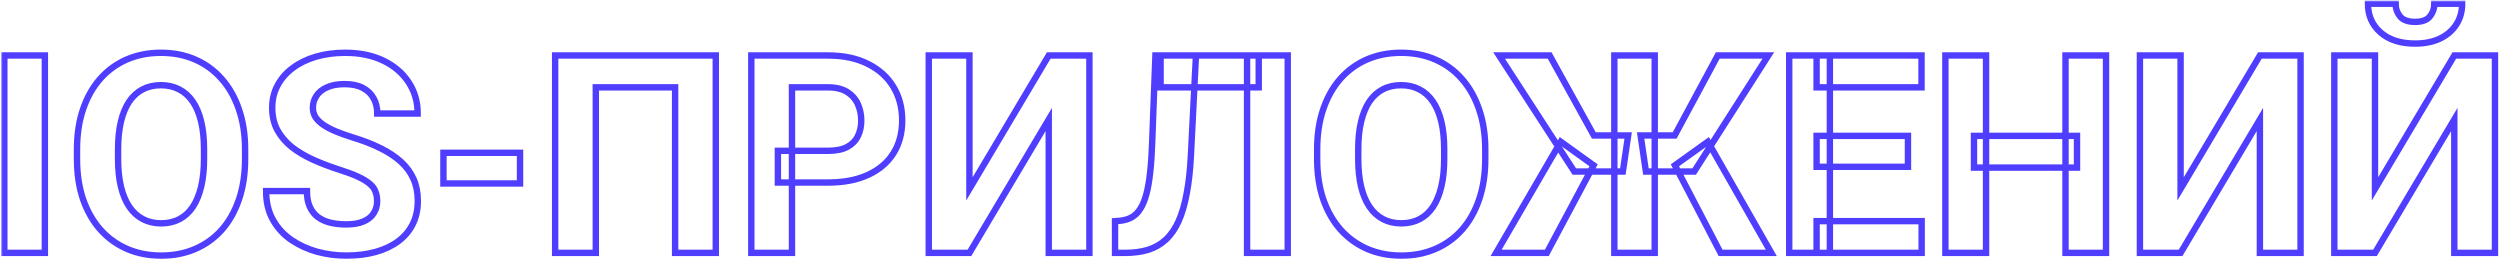 <?xml version="1.0" encoding="UTF-8"?> <svg xmlns="http://www.w3.org/2000/svg" width="781" height="81" viewBox="0 0 781 81" fill="none"> <mask id="path-1-outside-1_44_314" maskUnits="userSpaceOnUse" x="0.353" y="0.159" width="781" height="81" fill="black"> <rect fill="white" x="0.353" y="0.159" width="781" height="81"></rect> <path d="M14.016 17.337V79H1.353V17.337H14.016ZM76.568 46.728V49.651C76.568 54.338 75.933 58.544 74.662 62.271C73.392 65.998 71.599 69.175 69.284 71.8C66.969 74.398 64.202 76.388 60.983 77.772C57.793 79.155 54.249 79.847 50.353 79.847C46.485 79.847 42.941 79.155 39.723 77.772C36.532 76.388 33.765 74.398 31.422 71.8C29.078 69.175 27.257 65.998 25.959 62.271C24.688 58.544 24.053 54.338 24.053 49.651V46.728C24.053 42.013 24.688 37.807 25.959 34.108C27.229 30.381 29.022 27.205 31.337 24.579C33.681 21.953 36.448 19.948 39.638 18.565C42.857 17.181 46.4 16.49 50.268 16.49C54.164 16.49 57.708 17.181 60.898 18.565C64.117 19.948 66.884 21.953 69.199 24.579C71.543 27.205 73.35 30.381 74.62 34.108C75.919 37.807 76.568 42.013 76.568 46.728ZM63.736 49.651V46.644C63.736 43.369 63.439 40.489 62.846 38.004C62.254 35.52 61.378 33.43 60.221 31.736C59.063 30.042 57.651 28.772 55.986 27.925C54.32 27.049 52.414 26.612 50.268 26.612C48.122 26.612 46.217 27.049 44.551 27.925C42.913 28.772 41.516 30.042 40.358 31.736C39.229 33.43 38.368 35.52 37.775 38.004C37.182 40.489 36.885 43.369 36.885 46.644V49.651C36.885 52.898 37.182 55.778 37.775 58.29C38.368 60.775 39.243 62.878 40.4 64.601C41.558 66.295 42.97 67.579 44.636 68.455C46.301 69.33 48.207 69.768 50.353 69.768C52.499 69.768 54.404 69.33 56.07 68.455C57.736 67.579 59.134 66.295 60.263 64.601C61.392 62.878 62.254 60.775 62.846 58.29C63.439 55.778 63.736 52.898 63.736 49.651ZM117.818 62.864C117.818 61.763 117.649 60.775 117.31 59.9C117 58.996 116.407 58.178 115.531 57.443C114.656 56.681 113.428 55.933 111.847 55.199C110.266 54.465 108.219 53.702 105.706 52.912C102.911 52.008 100.257 50.992 97.744 49.862C95.259 48.733 93.057 47.42 91.137 45.924C89.245 44.399 87.749 42.635 86.648 40.63C85.575 38.625 85.038 36.296 85.038 33.642C85.038 31.073 85.603 28.743 86.733 26.654C87.862 24.537 89.443 22.73 91.476 21.233C93.509 19.709 95.909 18.537 98.676 17.718C101.471 16.899 104.534 16.49 107.866 16.49C112.411 16.49 116.378 17.309 119.766 18.946C123.155 20.584 125.78 22.828 127.644 25.68C129.535 28.532 130.481 31.793 130.481 35.463H117.861C117.861 33.656 117.48 32.075 116.717 30.72C115.983 29.336 114.854 28.249 113.329 27.459C111.833 26.668 109.941 26.273 107.654 26.273C105.452 26.273 103.617 26.612 102.148 27.289C100.68 27.939 99.579 28.828 98.845 29.957C98.111 31.059 97.744 32.301 97.744 33.684C97.744 34.729 97.998 35.675 98.506 36.522C99.043 37.369 99.833 38.16 100.878 38.894C101.923 39.628 103.207 40.319 104.732 40.969C106.256 41.618 108.021 42.253 110.026 42.875C113.386 43.891 116.336 45.035 118.877 46.305C121.446 47.576 123.592 49.001 125.314 50.583C127.037 52.164 128.336 53.956 129.211 55.961C130.086 57.966 130.524 60.239 130.524 62.78C130.524 65.462 130.001 67.862 128.957 69.979C127.912 72.097 126.401 73.89 124.425 75.358C122.449 76.826 120.091 77.941 117.352 78.704C114.614 79.466 111.55 79.847 108.162 79.847C105.113 79.847 102.106 79.452 99.141 78.661C96.177 77.843 93.481 76.614 91.052 74.977C88.653 73.339 86.733 71.25 85.293 68.709C83.853 66.168 83.133 63.161 83.133 59.688H95.88C95.88 61.608 96.177 63.231 96.77 64.558C97.363 65.885 98.196 66.958 99.269 67.777C100.37 68.596 101.668 69.189 103.165 69.556C104.689 69.923 106.355 70.106 108.162 70.106C110.365 70.106 112.172 69.796 113.583 69.175C115.023 68.553 116.082 67.692 116.76 66.591C117.465 65.49 117.818 64.248 117.818 62.864ZM162.456 47.745V57.316H138.528V47.745H162.456ZM223.611 17.337V79H210.906V27.289H186.131V79H173.425V17.337H223.611ZM258.721 57.02H243.008V47.11H258.721C261.149 47.11 263.125 46.714 264.65 45.924C266.174 45.105 267.29 43.976 267.996 42.536C268.701 41.096 269.054 39.472 269.054 37.665C269.054 35.83 268.701 34.122 267.996 32.541C267.29 30.96 266.174 29.689 264.65 28.729C263.125 27.769 261.149 27.289 258.721 27.289H247.413V79H234.708V17.337H258.721C263.549 17.337 267.685 18.212 271.129 19.963C274.602 21.685 277.256 24.071 279.091 27.12C280.927 30.169 281.844 33.656 281.844 37.581C281.844 41.562 280.927 45.006 279.091 47.914C277.256 50.822 274.602 53.067 271.129 54.648C267.685 56.229 263.549 57.02 258.721 57.02ZM302.85 59.01L327.626 17.337H340.331V79H327.626V37.327L302.85 79H290.145V17.337H302.85V59.01ZM393.228 17.337V27.289H362.566V17.337H393.228ZM402.291 17.337V79H389.586V17.337H402.291ZM360.956 17.337H373.619L372.052 48.295C371.826 52.926 371.389 56.949 370.739 60.366C370.118 63.782 369.271 66.69 368.198 69.09C367.125 71.462 365.798 73.382 364.217 74.85C362.664 76.29 360.829 77.348 358.712 78.026C356.594 78.675 354.18 79 351.47 79H348.336V69.09L349.945 68.963C351.328 68.822 352.542 68.455 353.587 67.862C354.632 67.269 355.521 66.379 356.255 65.194C357.018 64.008 357.639 62.497 358.119 60.662C358.627 58.799 359.022 56.526 359.305 53.843C359.615 51.161 359.827 48.027 359.94 44.442L360.956 17.337ZM463.997 46.728V49.651C463.997 54.338 463.361 58.544 462.091 62.271C460.82 65.998 459.027 69.175 456.712 71.8C454.397 74.398 451.63 76.388 448.411 77.772C445.221 79.155 441.678 79.847 437.781 79.847C433.913 79.847 430.37 79.155 427.151 77.772C423.961 76.388 421.194 74.398 418.85 71.8C416.507 69.175 414.686 65.998 413.387 62.271C412.116 58.544 411.481 54.338 411.481 49.651V46.728C411.481 42.013 412.116 37.807 413.387 34.108C414.658 30.381 416.45 27.205 418.766 24.579C421.109 21.953 423.876 19.948 427.066 18.565C430.285 17.181 433.828 16.49 437.697 16.49C441.593 16.49 445.136 17.181 448.327 18.565C451.545 19.948 454.312 21.953 456.628 24.579C458.971 27.205 460.778 30.381 462.048 34.108C463.347 37.807 463.997 42.013 463.997 46.728ZM451.164 49.651V46.644C451.164 43.369 450.868 40.489 450.275 38.004C449.682 35.52 448.807 33.43 447.649 31.736C446.491 30.042 445.08 28.772 443.414 27.925C441.748 27.049 439.842 26.612 437.697 26.612C435.551 26.612 433.645 27.049 431.979 27.925C430.342 28.772 428.944 30.042 427.786 31.736C426.657 33.43 425.796 35.52 425.203 38.004C424.61 40.489 424.314 43.369 424.314 46.644V49.651C424.314 52.898 424.61 55.778 425.203 58.29C425.796 60.775 426.671 62.878 427.829 64.601C428.986 66.295 430.398 67.579 432.064 68.455C433.73 69.33 435.635 69.768 437.781 69.768C439.927 69.768 441.833 69.33 443.499 68.455C445.164 67.579 446.562 66.295 447.691 64.601C448.821 62.878 449.682 60.775 450.275 58.29C450.868 55.778 451.164 52.898 451.164 49.651ZM491.821 53.589L468.316 17.337H484.113L497.92 42.324H508.635L506.983 53.589H491.821ZM497.835 51.641L483.224 79H467.385L487.586 44.272L497.835 51.641ZM516.936 17.337V79H504.315V17.337H516.936ZM552.426 17.337L529.26 53.589H514.183L512.531 42.324H523.161L536.629 17.337H552.426ZM537.518 79L523.246 51.641L533.537 44.272L553.358 79H537.518ZM600.325 69.09V79H567.503V69.09H600.325ZM571.653 17.337V79H558.948V17.337H571.653ZM596.047 42.451V52.107H567.503V42.451H596.047ZM600.283 17.337V27.289H567.503V17.337H600.283ZM648.859 42.451V52.361H616.672V42.451H648.859ZM620.442 17.337V79H607.736V17.337H620.442ZM657.923 17.337V79H645.26V17.337H657.923ZM681.216 59.01L705.991 17.337H718.696V79H705.991V37.327L681.216 79H668.51V17.337H681.216V59.01ZM741.947 59.01L766.723 17.337H779.428V79H766.723V37.327L741.947 79H729.242V17.337H741.947V59.01ZM760.497 1.159H769.179C769.179 3.587 768.572 5.747 767.358 7.638C766.172 9.502 764.478 10.97 762.276 12.043C760.073 13.088 757.476 13.61 754.483 13.61C749.937 13.61 746.338 12.452 743.684 10.137C741.058 7.822 739.745 4.829 739.745 1.159H748.385C748.385 2.627 748.836 3.94 749.74 5.097C750.672 6.255 752.253 6.834 754.483 6.834C756.685 6.834 758.238 6.255 759.142 5.097C760.045 3.94 760.497 2.627 760.497 1.159Z"></path> </mask> <path d="M14.016 17.337V79H1.353V17.337H14.016ZM76.568 46.728V49.651C76.568 54.338 75.933 58.544 74.662 62.271C73.392 65.998 71.599 69.175 69.284 71.8C66.969 74.398 64.202 76.388 60.983 77.772C57.793 79.155 54.249 79.847 50.353 79.847C46.485 79.847 42.941 79.155 39.723 77.772C36.532 76.388 33.765 74.398 31.422 71.8C29.078 69.175 27.257 65.998 25.959 62.271C24.688 58.544 24.053 54.338 24.053 49.651V46.728C24.053 42.013 24.688 37.807 25.959 34.108C27.229 30.381 29.022 27.205 31.337 24.579C33.681 21.953 36.448 19.948 39.638 18.565C42.857 17.181 46.4 16.49 50.268 16.49C54.164 16.49 57.708 17.181 60.898 18.565C64.117 19.948 66.884 21.953 69.199 24.579C71.543 27.205 73.35 30.381 74.62 34.108C75.919 37.807 76.568 42.013 76.568 46.728ZM63.736 49.651V46.644C63.736 43.369 63.439 40.489 62.846 38.004C62.254 35.52 61.378 33.43 60.221 31.736C59.063 30.042 57.651 28.772 55.986 27.925C54.32 27.049 52.414 26.612 50.268 26.612C48.122 26.612 46.217 27.049 44.551 27.925C42.913 28.772 41.516 30.042 40.358 31.736C39.229 33.43 38.368 35.52 37.775 38.004C37.182 40.489 36.885 43.369 36.885 46.644V49.651C36.885 52.898 37.182 55.778 37.775 58.29C38.368 60.775 39.243 62.878 40.4 64.601C41.558 66.295 42.97 67.579 44.636 68.455C46.301 69.33 48.207 69.768 50.353 69.768C52.499 69.768 54.404 69.33 56.07 68.455C57.736 67.579 59.134 66.295 60.263 64.601C61.392 62.878 62.254 60.775 62.846 58.29C63.439 55.778 63.736 52.898 63.736 49.651ZM117.818 62.864C117.818 61.763 117.649 60.775 117.31 59.9C117 58.996 116.407 58.178 115.531 57.443C114.656 56.681 113.428 55.933 111.847 55.199C110.266 54.465 108.219 53.702 105.706 52.912C102.911 52.008 100.257 50.992 97.744 49.862C95.259 48.733 93.057 47.42 91.137 45.924C89.245 44.399 87.749 42.635 86.648 40.63C85.575 38.625 85.038 36.296 85.038 33.642C85.038 31.073 85.603 28.743 86.733 26.654C87.862 24.537 89.443 22.73 91.476 21.233C93.509 19.709 95.909 18.537 98.676 17.718C101.471 16.899 104.534 16.49 107.866 16.49C112.411 16.49 116.378 17.309 119.766 18.946C123.155 20.584 125.78 22.828 127.644 25.68C129.535 28.532 130.481 31.793 130.481 35.463H117.861C117.861 33.656 117.48 32.075 116.717 30.72C115.983 29.336 114.854 28.249 113.329 27.459C111.833 26.668 109.941 26.273 107.654 26.273C105.452 26.273 103.617 26.612 102.148 27.289C100.68 27.939 99.579 28.828 98.845 29.957C98.111 31.059 97.744 32.301 97.744 33.684C97.744 34.729 97.998 35.675 98.506 36.522C99.043 37.369 99.833 38.16 100.878 38.894C101.923 39.628 103.207 40.319 104.732 40.969C106.256 41.618 108.021 42.253 110.026 42.875C113.386 43.891 116.336 45.035 118.877 46.305C121.446 47.576 123.592 49.001 125.314 50.583C127.037 52.164 128.336 53.956 129.211 55.961C130.086 57.966 130.524 60.239 130.524 62.78C130.524 65.462 130.001 67.862 128.957 69.979C127.912 72.097 126.401 73.89 124.425 75.358C122.449 76.826 120.091 77.941 117.352 78.704C114.614 79.466 111.55 79.847 108.162 79.847C105.113 79.847 102.106 79.452 99.141 78.661C96.177 77.843 93.481 76.614 91.052 74.977C88.653 73.339 86.733 71.25 85.293 68.709C83.853 66.168 83.133 63.161 83.133 59.688H95.88C95.88 61.608 96.177 63.231 96.77 64.558C97.363 65.885 98.196 66.958 99.269 67.777C100.37 68.596 101.668 69.189 103.165 69.556C104.689 69.923 106.355 70.106 108.162 70.106C110.365 70.106 112.172 69.796 113.583 69.175C115.023 68.553 116.082 67.692 116.76 66.591C117.465 65.49 117.818 64.248 117.818 62.864ZM162.456 47.745V57.316H138.528V47.745H162.456ZM223.611 17.337V79H210.906V27.289H186.131V79H173.425V17.337H223.611ZM258.721 57.02H243.008V47.11H258.721C261.149 47.11 263.125 46.714 264.65 45.924C266.174 45.105 267.29 43.976 267.996 42.536C268.701 41.096 269.054 39.472 269.054 37.665C269.054 35.83 268.701 34.122 267.996 32.541C267.29 30.96 266.174 29.689 264.65 28.729C263.125 27.769 261.149 27.289 258.721 27.289H247.413V79H234.708V17.337H258.721C263.549 17.337 267.685 18.212 271.129 19.963C274.602 21.685 277.256 24.071 279.091 27.12C280.927 30.169 281.844 33.656 281.844 37.581C281.844 41.562 280.927 45.006 279.091 47.914C277.256 50.822 274.602 53.067 271.129 54.648C267.685 56.229 263.549 57.02 258.721 57.02ZM302.85 59.01L327.626 17.337H340.331V79H327.626V37.327L302.85 79H290.145V17.337H302.85V59.01ZM393.228 17.337V27.289H362.566V17.337H393.228ZM402.291 17.337V79H389.586V17.337H402.291ZM360.956 17.337H373.619L372.052 48.295C371.826 52.926 371.389 56.949 370.739 60.366C370.118 63.782 369.271 66.69 368.198 69.09C367.125 71.462 365.798 73.382 364.217 74.85C362.664 76.29 360.829 77.348 358.712 78.026C356.594 78.675 354.18 79 351.47 79H348.336V69.09L349.945 68.963C351.328 68.822 352.542 68.455 353.587 67.862C354.632 67.269 355.521 66.379 356.255 65.194C357.018 64.008 357.639 62.497 358.119 60.662C358.627 58.799 359.022 56.526 359.305 53.843C359.615 51.161 359.827 48.027 359.94 44.442L360.956 17.337ZM463.997 46.728V49.651C463.997 54.338 463.361 58.544 462.091 62.271C460.82 65.998 459.027 69.175 456.712 71.8C454.397 74.398 451.63 76.388 448.411 77.772C445.221 79.155 441.678 79.847 437.781 79.847C433.913 79.847 430.37 79.155 427.151 77.772C423.961 76.388 421.194 74.398 418.85 71.8C416.507 69.175 414.686 65.998 413.387 62.271C412.116 58.544 411.481 54.338 411.481 49.651V46.728C411.481 42.013 412.116 37.807 413.387 34.108C414.658 30.381 416.45 27.205 418.766 24.579C421.109 21.953 423.876 19.948 427.066 18.565C430.285 17.181 433.828 16.49 437.697 16.49C441.593 16.49 445.136 17.181 448.327 18.565C451.545 19.948 454.312 21.953 456.628 24.579C458.971 27.205 460.778 30.381 462.048 34.108C463.347 37.807 463.997 42.013 463.997 46.728ZM451.164 49.651V46.644C451.164 43.369 450.868 40.489 450.275 38.004C449.682 35.52 448.807 33.43 447.649 31.736C446.491 30.042 445.08 28.772 443.414 27.925C441.748 27.049 439.842 26.612 437.697 26.612C435.551 26.612 433.645 27.049 431.979 27.925C430.342 28.772 428.944 30.042 427.786 31.736C426.657 33.43 425.796 35.52 425.203 38.004C424.61 40.489 424.314 43.369 424.314 46.644V49.651C424.314 52.898 424.61 55.778 425.203 58.29C425.796 60.775 426.671 62.878 427.829 64.601C428.986 66.295 430.398 67.579 432.064 68.455C433.73 69.33 435.635 69.768 437.781 69.768C439.927 69.768 441.833 69.33 443.499 68.455C445.164 67.579 446.562 66.295 447.691 64.601C448.821 62.878 449.682 60.775 450.275 58.29C450.868 55.778 451.164 52.898 451.164 49.651ZM491.821 53.589L468.316 17.337H484.113L497.92 42.324H508.635L506.983 53.589H491.821ZM497.835 51.641L483.224 79H467.385L487.586 44.272L497.835 51.641ZM516.936 17.337V79H504.315V17.337H516.936ZM552.426 17.337L529.26 53.589H514.183L512.531 42.324H523.161L536.629 17.337H552.426ZM537.518 79L523.246 51.641L533.537 44.272L553.358 79H537.518ZM600.325 69.09V79H567.503V69.09H600.325ZM571.653 17.337V79H558.948V17.337H571.653ZM596.047 42.451V52.107H567.503V42.451H596.047ZM600.283 17.337V27.289H567.503V17.337H600.283ZM648.859 42.451V52.361H616.672V42.451H648.859ZM620.442 17.337V79H607.736V17.337H620.442ZM657.923 17.337V79H645.26V17.337H657.923ZM681.216 59.01L705.991 17.337H718.696V79H705.991V37.327L681.216 79H668.51V17.337H681.216V59.01ZM741.947 59.01L766.723 17.337H779.428V79H766.723V37.327L741.947 79H729.242V17.337H741.947V59.01ZM760.497 1.159H769.179C769.179 3.587 768.572 5.747 767.358 7.638C766.172 9.502 764.478 10.97 762.276 12.043C760.073 13.088 757.476 13.61 754.483 13.61C749.937 13.61 746.338 12.452 743.684 10.137C741.058 7.822 739.745 4.829 739.745 1.159H748.385C748.385 2.627 748.836 3.94 749.74 5.097C750.672 6.255 752.253 6.834 754.483 6.834C756.685 6.834 758.238 6.255 759.142 5.097C760.045 3.94 760.497 2.627 760.497 1.159Z" stroke="#4F3EFF" stroke-width="2" mask="url(#path-1-outside-1_44_314)"></path> </svg> 